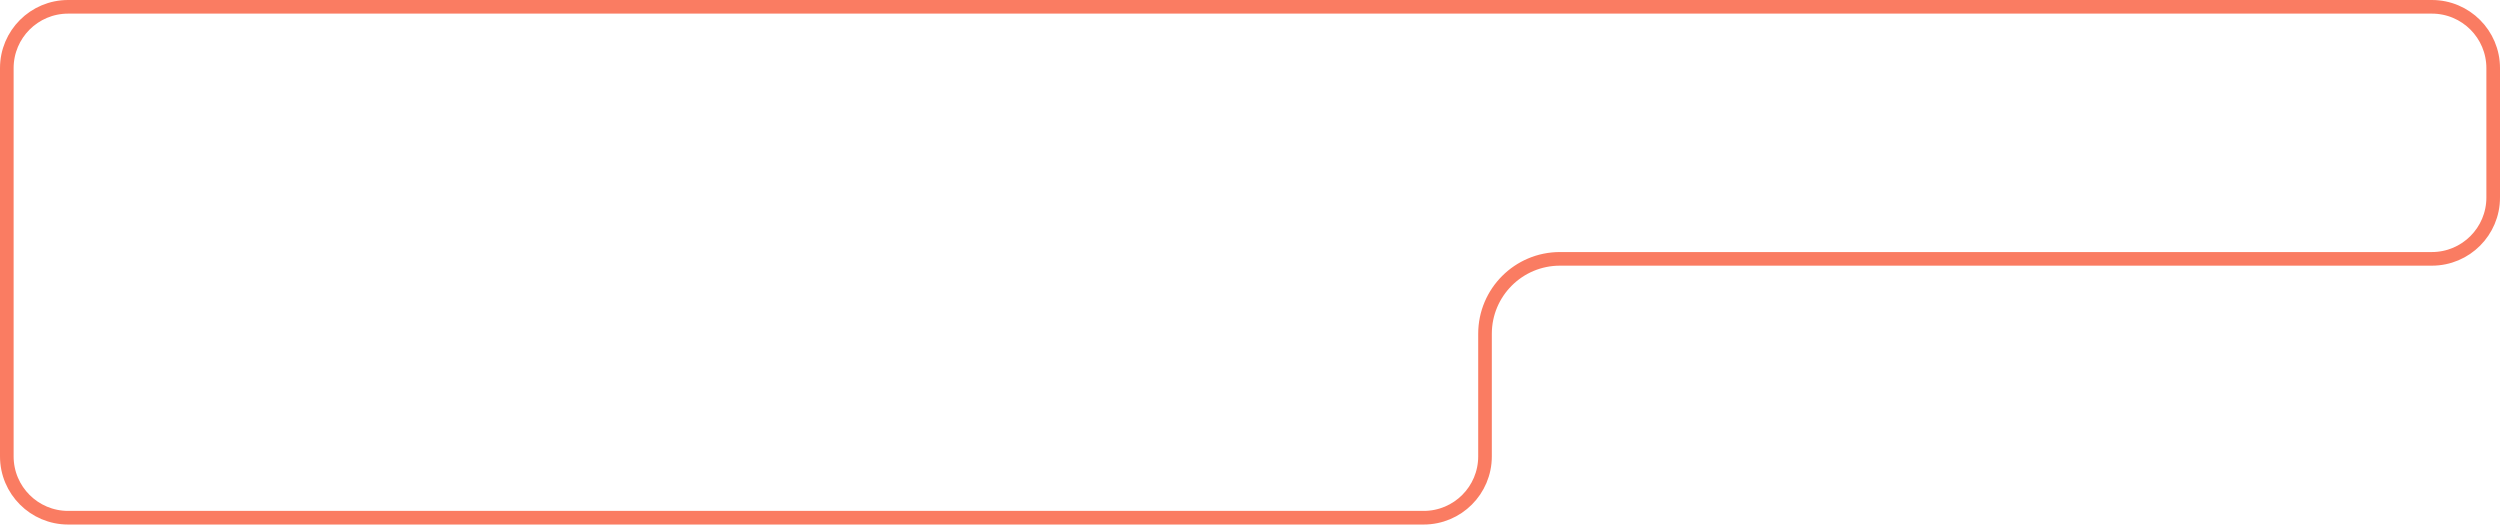<?xml version="1.0" encoding="UTF-8"?> <svg xmlns="http://www.w3.org/2000/svg" width="367" height="77" viewBox="0 0 367 77" fill="none"> <path d="M10 1H357C361.971 1 366 5.029 366 10V29C366 33.971 361.971 38 357 38H229C222.925 38 218 42.925 218 49V67C218 71.971 213.971 76 209 76H10C5.029 76 1 71.971 1 67V10C1 5.029 5.029 1 10 1Z" stroke="#FA7C62" stroke-width="2"></path> </svg> 